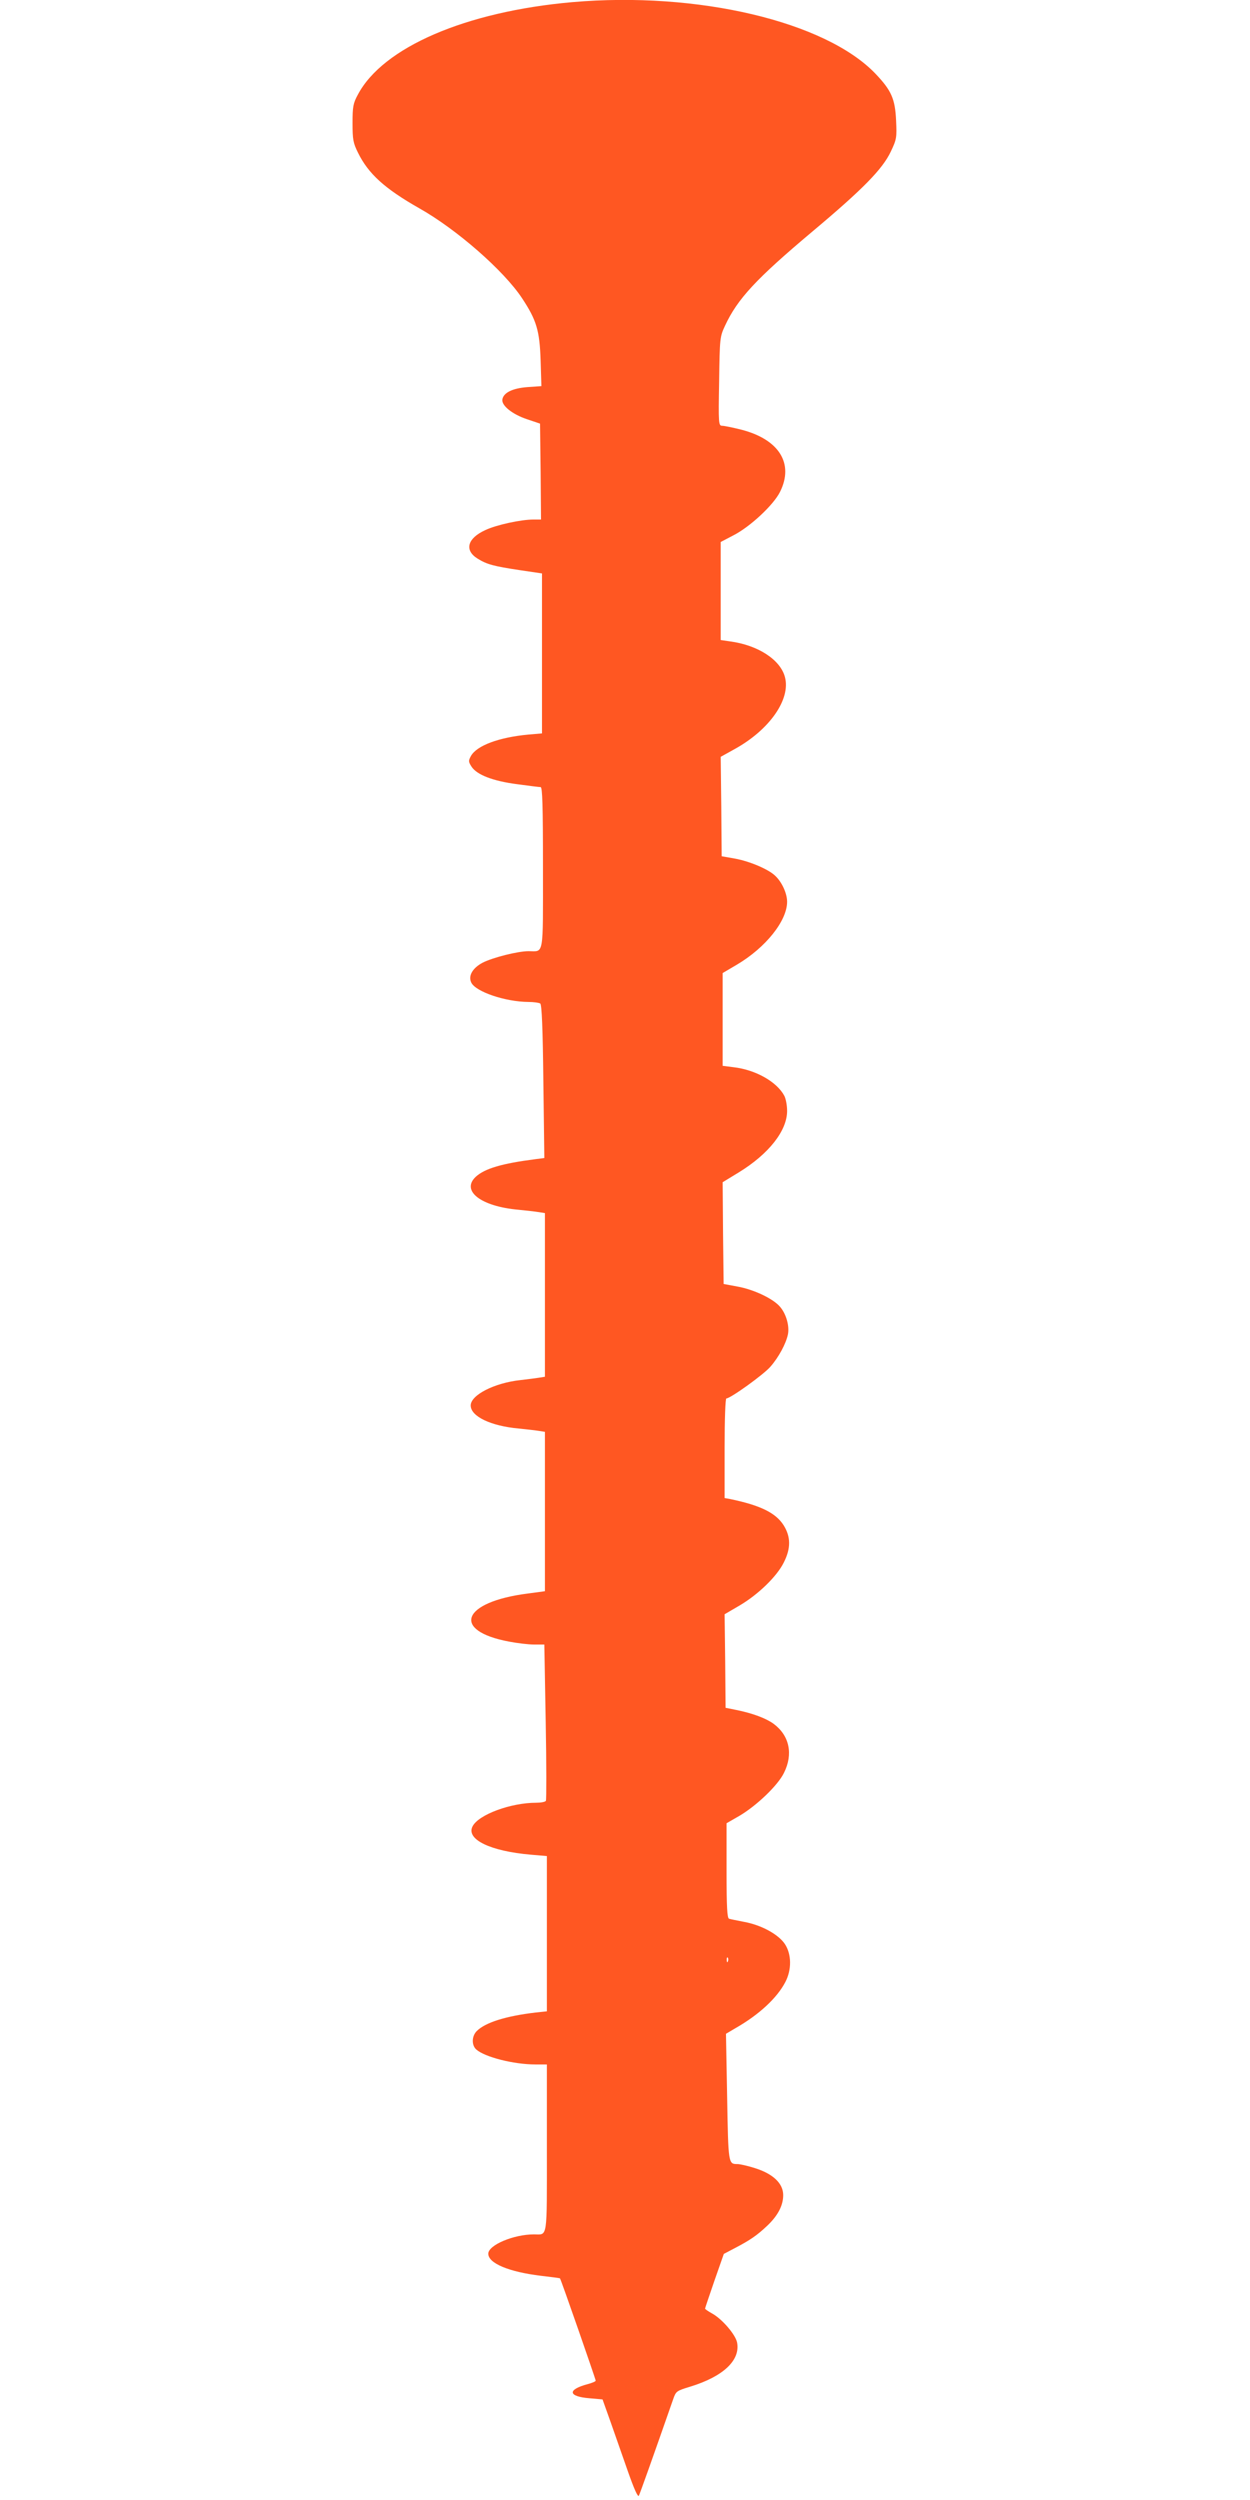 <?xml version="1.0" standalone="no"?>
<!DOCTYPE svg PUBLIC "-//W3C//DTD SVG 20010904//EN"
 "http://www.w3.org/TR/2001/REC-SVG-20010904/DTD/svg10.dtd">
<svg version="1.0" xmlns="http://www.w3.org/2000/svg"
 width="640pt" height="1280pt" viewBox="0 0 640 1280"
 preserveAspectRatio="xMidYMid meet">
<g transform="translate(0,1280) scale(0.1,-0.1)"
fill="#ff5722" stroke="none">
<path d="M2930 12789 c-545 -48 -970 -231 -1098 -474 -24 -44 -27 -62 -27
-145 0 -84 3 -102 28 -152 53 -108 137 -184 313 -284 192 -108 434 -320 527
-461 74 -112 90 -165 95 -319 l4 -131 -72 -5 c-77 -6 -123 -29 -128 -64 -4
-31 51 -75 125 -100 l68 -23 3 -245 2 -246 -39 0 c-63 0 -189 -27 -246 -54
-92 -42 -109 -103 -40 -146 48 -30 83 -39 215 -59 l115 -17 0 -409 0 -410 -70
-6 c-150 -14 -264 -56 -294 -110 -13 -24 -13 -29 3 -54 27 -42 110 -74 233
-90 59 -8 114 -15 121 -15 9 0 12 -90 12 -414 0 -462 6 -426 -74 -426 -54 0
-182 -32 -235 -59 -51 -27 -75 -67 -58 -102 23 -47 174 -98 292 -99 28 0 55
-4 61 -8 8 -5 13 -126 16 -399 l5 -392 -46 -6 c-172 -22 -259 -48 -305 -90
-77 -72 26 -152 219 -169 39 -4 85 -9 103 -12 l32 -5 0 -419 0 -419 -32 -5
c-18 -3 -60 -8 -93 -12 -132 -14 -255 -76 -255 -130 0 -56 103 -105 245 -118
39 -4 85 -9 103 -12 l32 -5 0 -408 0 -408 -89 -12 c-336 -43 -392 -190 -95
-246 42 -8 99 -15 128 -15 l53 0 7 -395 c4 -218 4 -400 1 -405 -3 -6 -26 -10
-50 -10 -129 0 -293 -60 -325 -120 -36 -67 89 -128 298 -146 l82 -7 0 -397 0
-398 -57 -6 c-153 -18 -258 -51 -302 -95 -26 -26 -27 -72 -3 -94 43 -39 192
-77 303 -77 l59 0 0 -429 c0 -475 5 -441 -66 -441 -105 0 -234 -55 -234 -99 0
-49 105 -93 269 -113 53 -6 97 -12 98 -13 4 -2 183 -517 183 -524 0 -4 -19
-12 -42 -18 -104 -28 -100 -63 9 -72 l68 -6 41 -115 c22 -63 62 -177 89 -254
32 -91 51 -133 56 -124 6 12 70 191 176 495 14 40 17 42 86 63 170 52 258 135
241 226 -8 41 -77 121 -128 149 -20 11 -36 22 -36 25 0 3 22 67 48 143 l48
137 59 31 c76 40 110 63 163 113 55 52 82 104 82 157 0 60 -52 109 -144 138
-37 12 -78 21 -90 21 -47 0 -47 -1 -53 342 l-6 325 49 29 c121 69 213 155 255
236 33 63 32 142 -2 194 -33 50 -121 98 -209 114 -36 7 -71 14 -77 16 -10 3
-13 60 -13 246 l0 243 66 38 c88 52 197 156 228 220 48 96 28 191 -53 251 -38
28 -107 54 -191 71 l-55 11 -2 239 -3 240 77 45 c95 56 191 149 226 220 37 73
36 132 -1 191 -41 64 -120 102 -274 134 l-28 5 0 255 c0 151 4 255 9 255 21 0
192 123 226 163 42 48 79 117 89 164 9 42 -8 105 -40 142 -34 41 -134 89 -219
104 l-70 13 -3 260 -2 261 82 50 c155 95 248 214 248 315 0 27 -6 61 -14 77
-38 72 -147 134 -261 147 l-55 7 0 237 0 238 73 43 c147 87 257 224 257 322 0
43 -27 102 -62 134 -35 33 -129 73 -205 87 l-68 12 -2 255 -3 254 72 40 c179
99 287 255 257 368 -23 89 -138 164 -281 183 l-48 7 0 251 0 251 65 34 c86 44
206 156 239 223 72 145 -5 268 -198 318 -44 11 -88 20 -98 20 -19 0 -20 9 -16
228 3 222 4 228 30 284 64 138 159 240 448 483 260 218 359 320 401 409 30 63
31 72 27 159 -5 111 -24 154 -106 240 -256 267 -910 422 -1552 366z m797
-10031 c-3 -8 -6 -5 -6 6 -1 11 2 17 5 13 3 -3 4 -12 1 -19z"/>
</g>
</svg>
